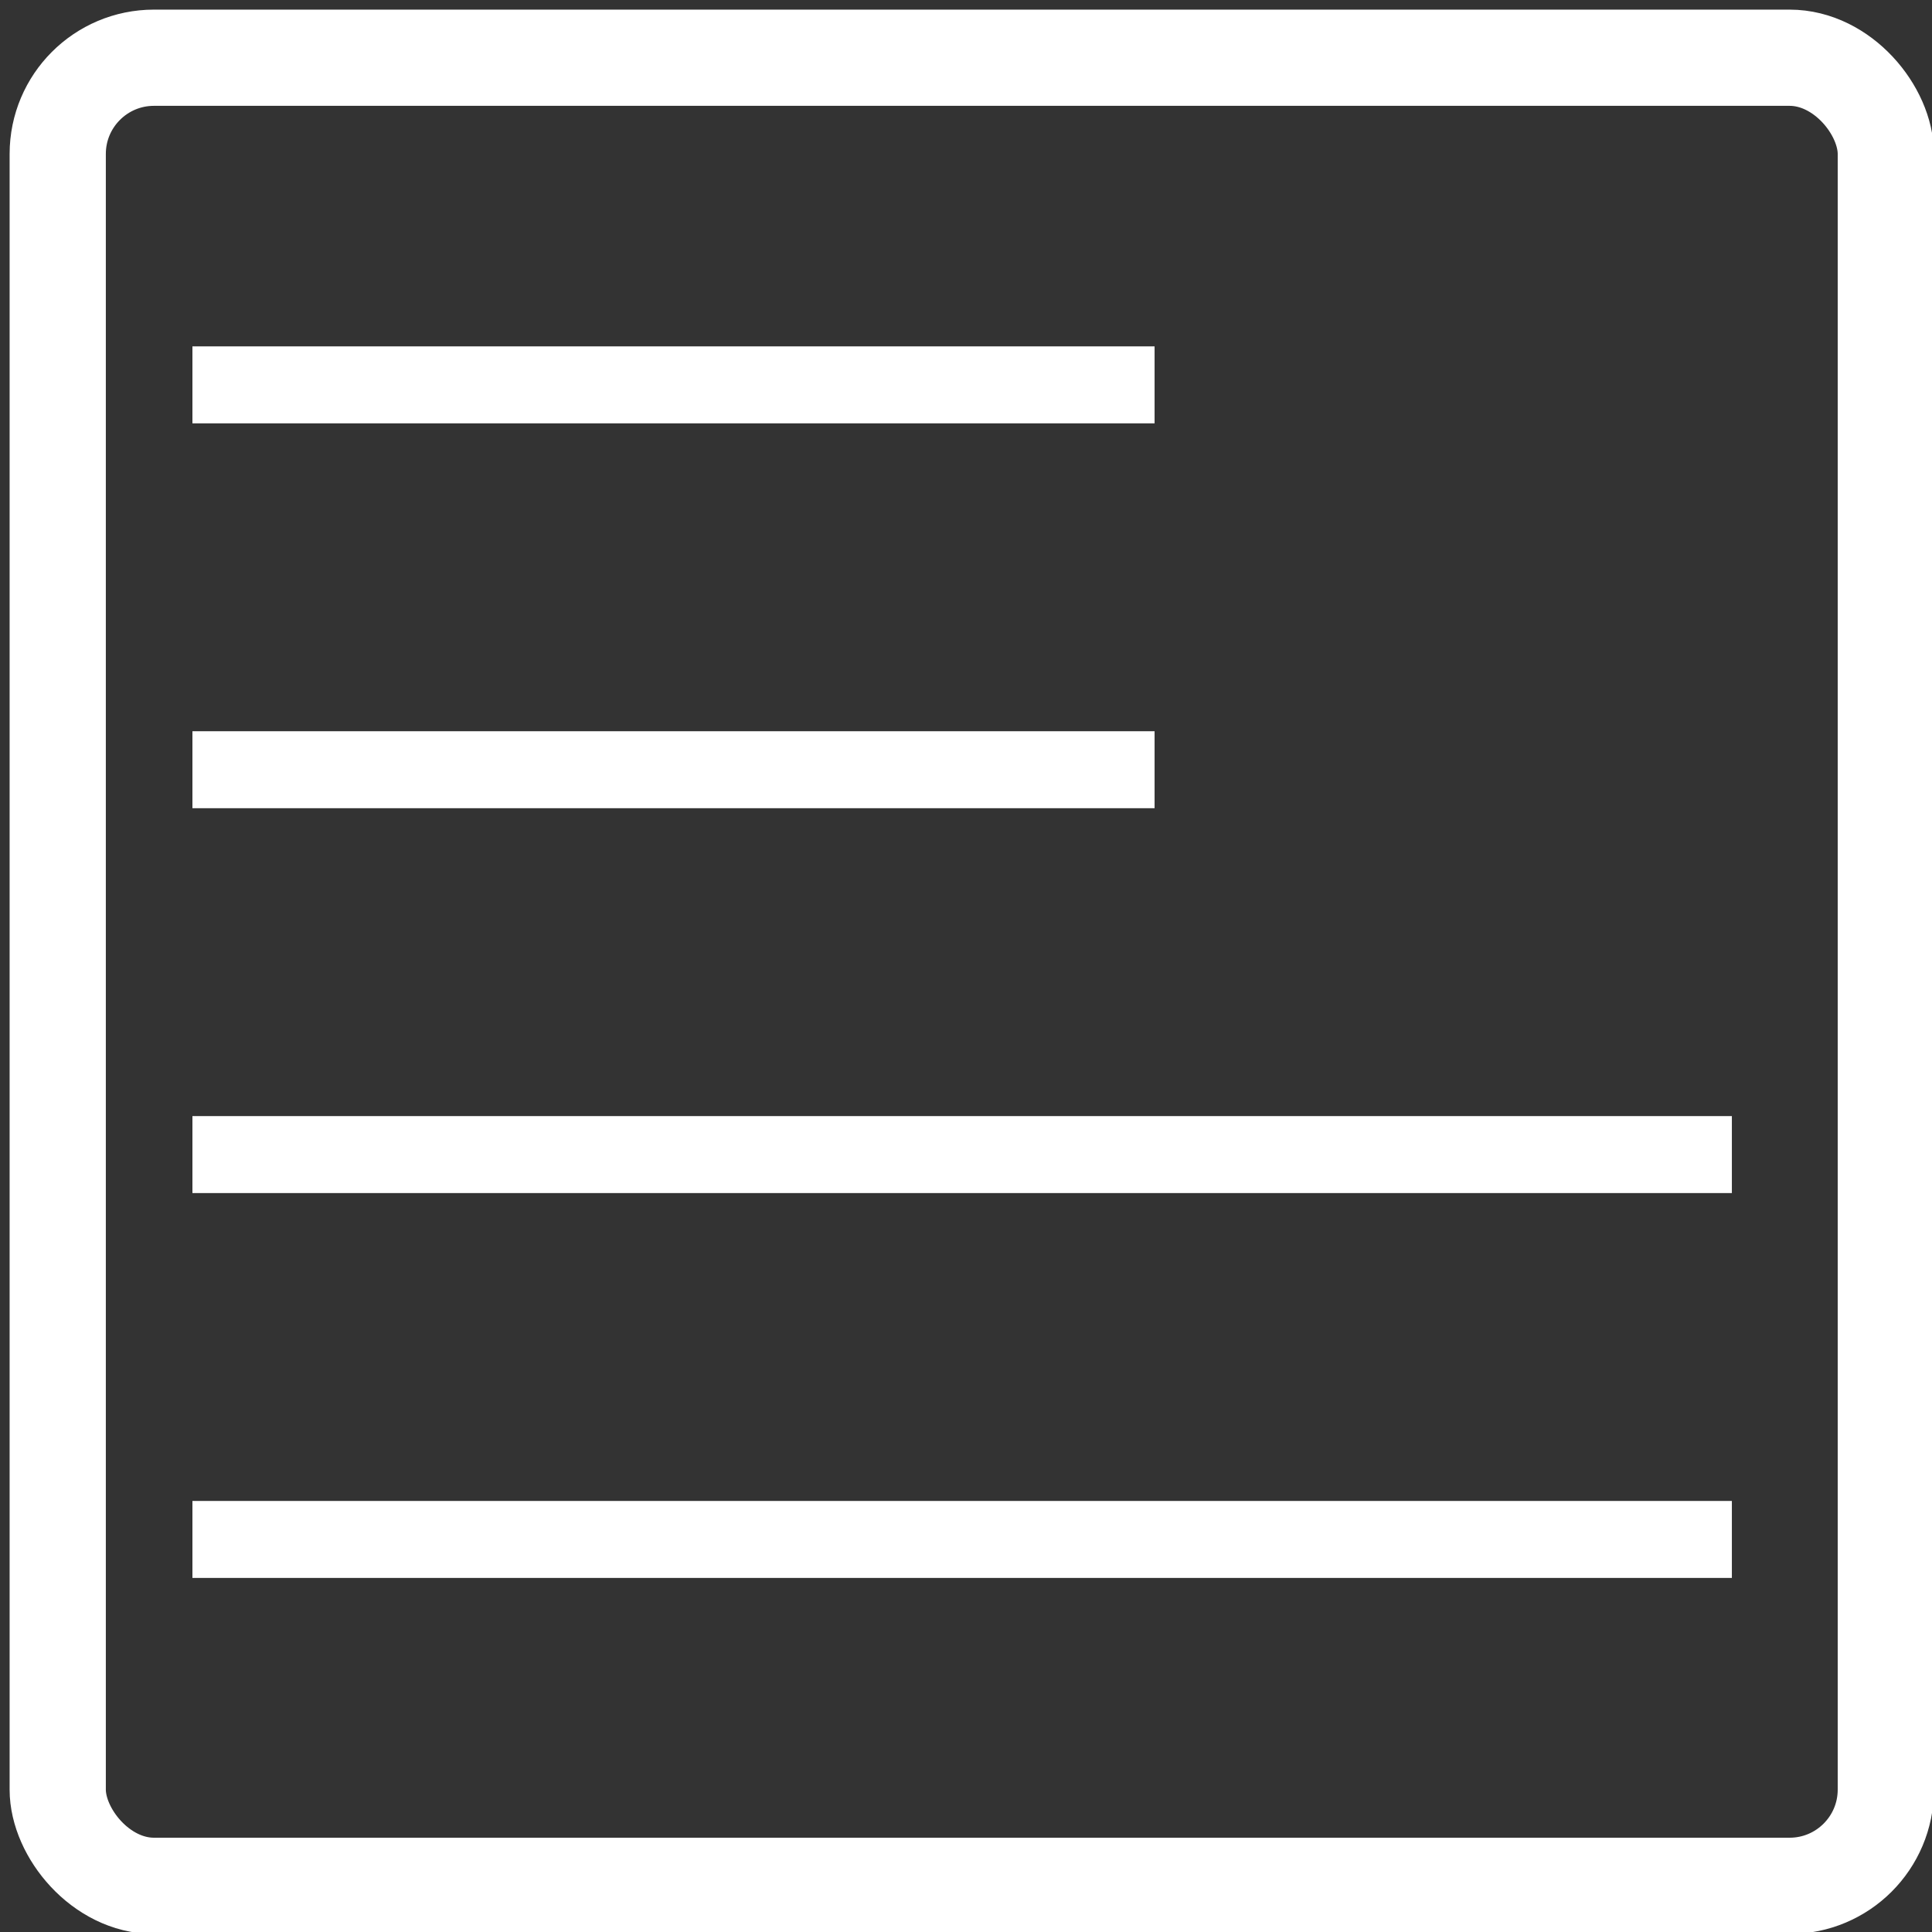 <?xml version="1.0" encoding="UTF-8"?>

<svg xmlns="http://www.w3.org/2000/svg" width="100" height="100" viewBox="0 0 100.4 100.4">

        <rect x="0" y="0" width="100.4" height="100.4" fill="#333333" stroke="none"/>

        <path   fill="none" stroke="white" stroke-width="4" d="M10 20 H60"/>
        <path   fill="none" stroke="white" stroke-width="4" d="M10 40 H60"/>      
        <path   fill="none" stroke="white" stroke-width="4" d="M10 60 H90"/>
        <path   fill="none" stroke="white" stroke-width="4" d="M10 80 H90"/>      

        <rect fill="none" stroke="white" stroke-width="5" width="95" height="95" x="3" y="3" rx="5" ry="5" />

 </svg>

